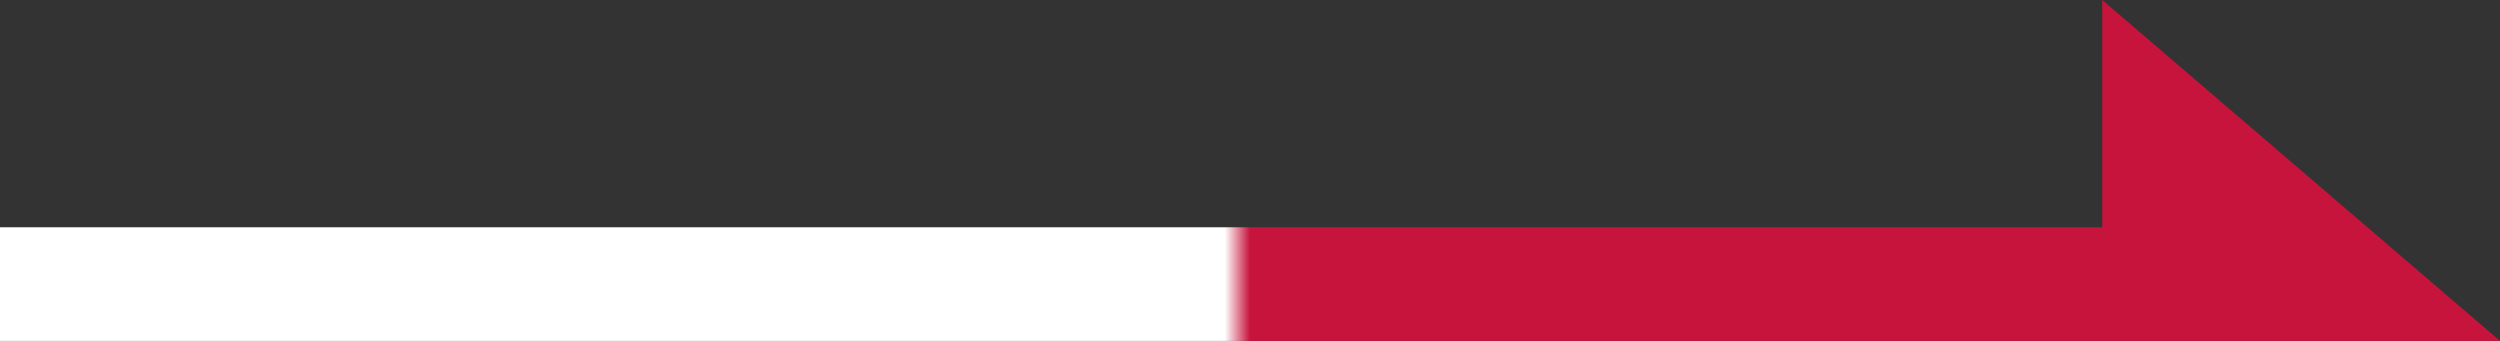<svg xmlns="http://www.w3.org/2000/svg" width="44" height="6" viewBox="0 0 44 6">
  <rect x="0" y="0" width="44" height="6" fill="#333333" stroke="none"/>
  <defs>
    <linearGradient id="grad">
      <stop offset="49%" stop-color="#fff"/>
      <stop offset="50%" stop-color="#c6143d"/>
    </linearGradient>
    <style>
      .cls-1 {
        fill: url(#grad);
        fill-rule: evenodd;
      }
    </style>
  </defs>
  <path id="長方形_37" data-name="長方形 37" class="cls-1" d="M1172,5255h-44v-2h37v-4Z" transform="translate(-1128 -5249)"/>
</svg>
